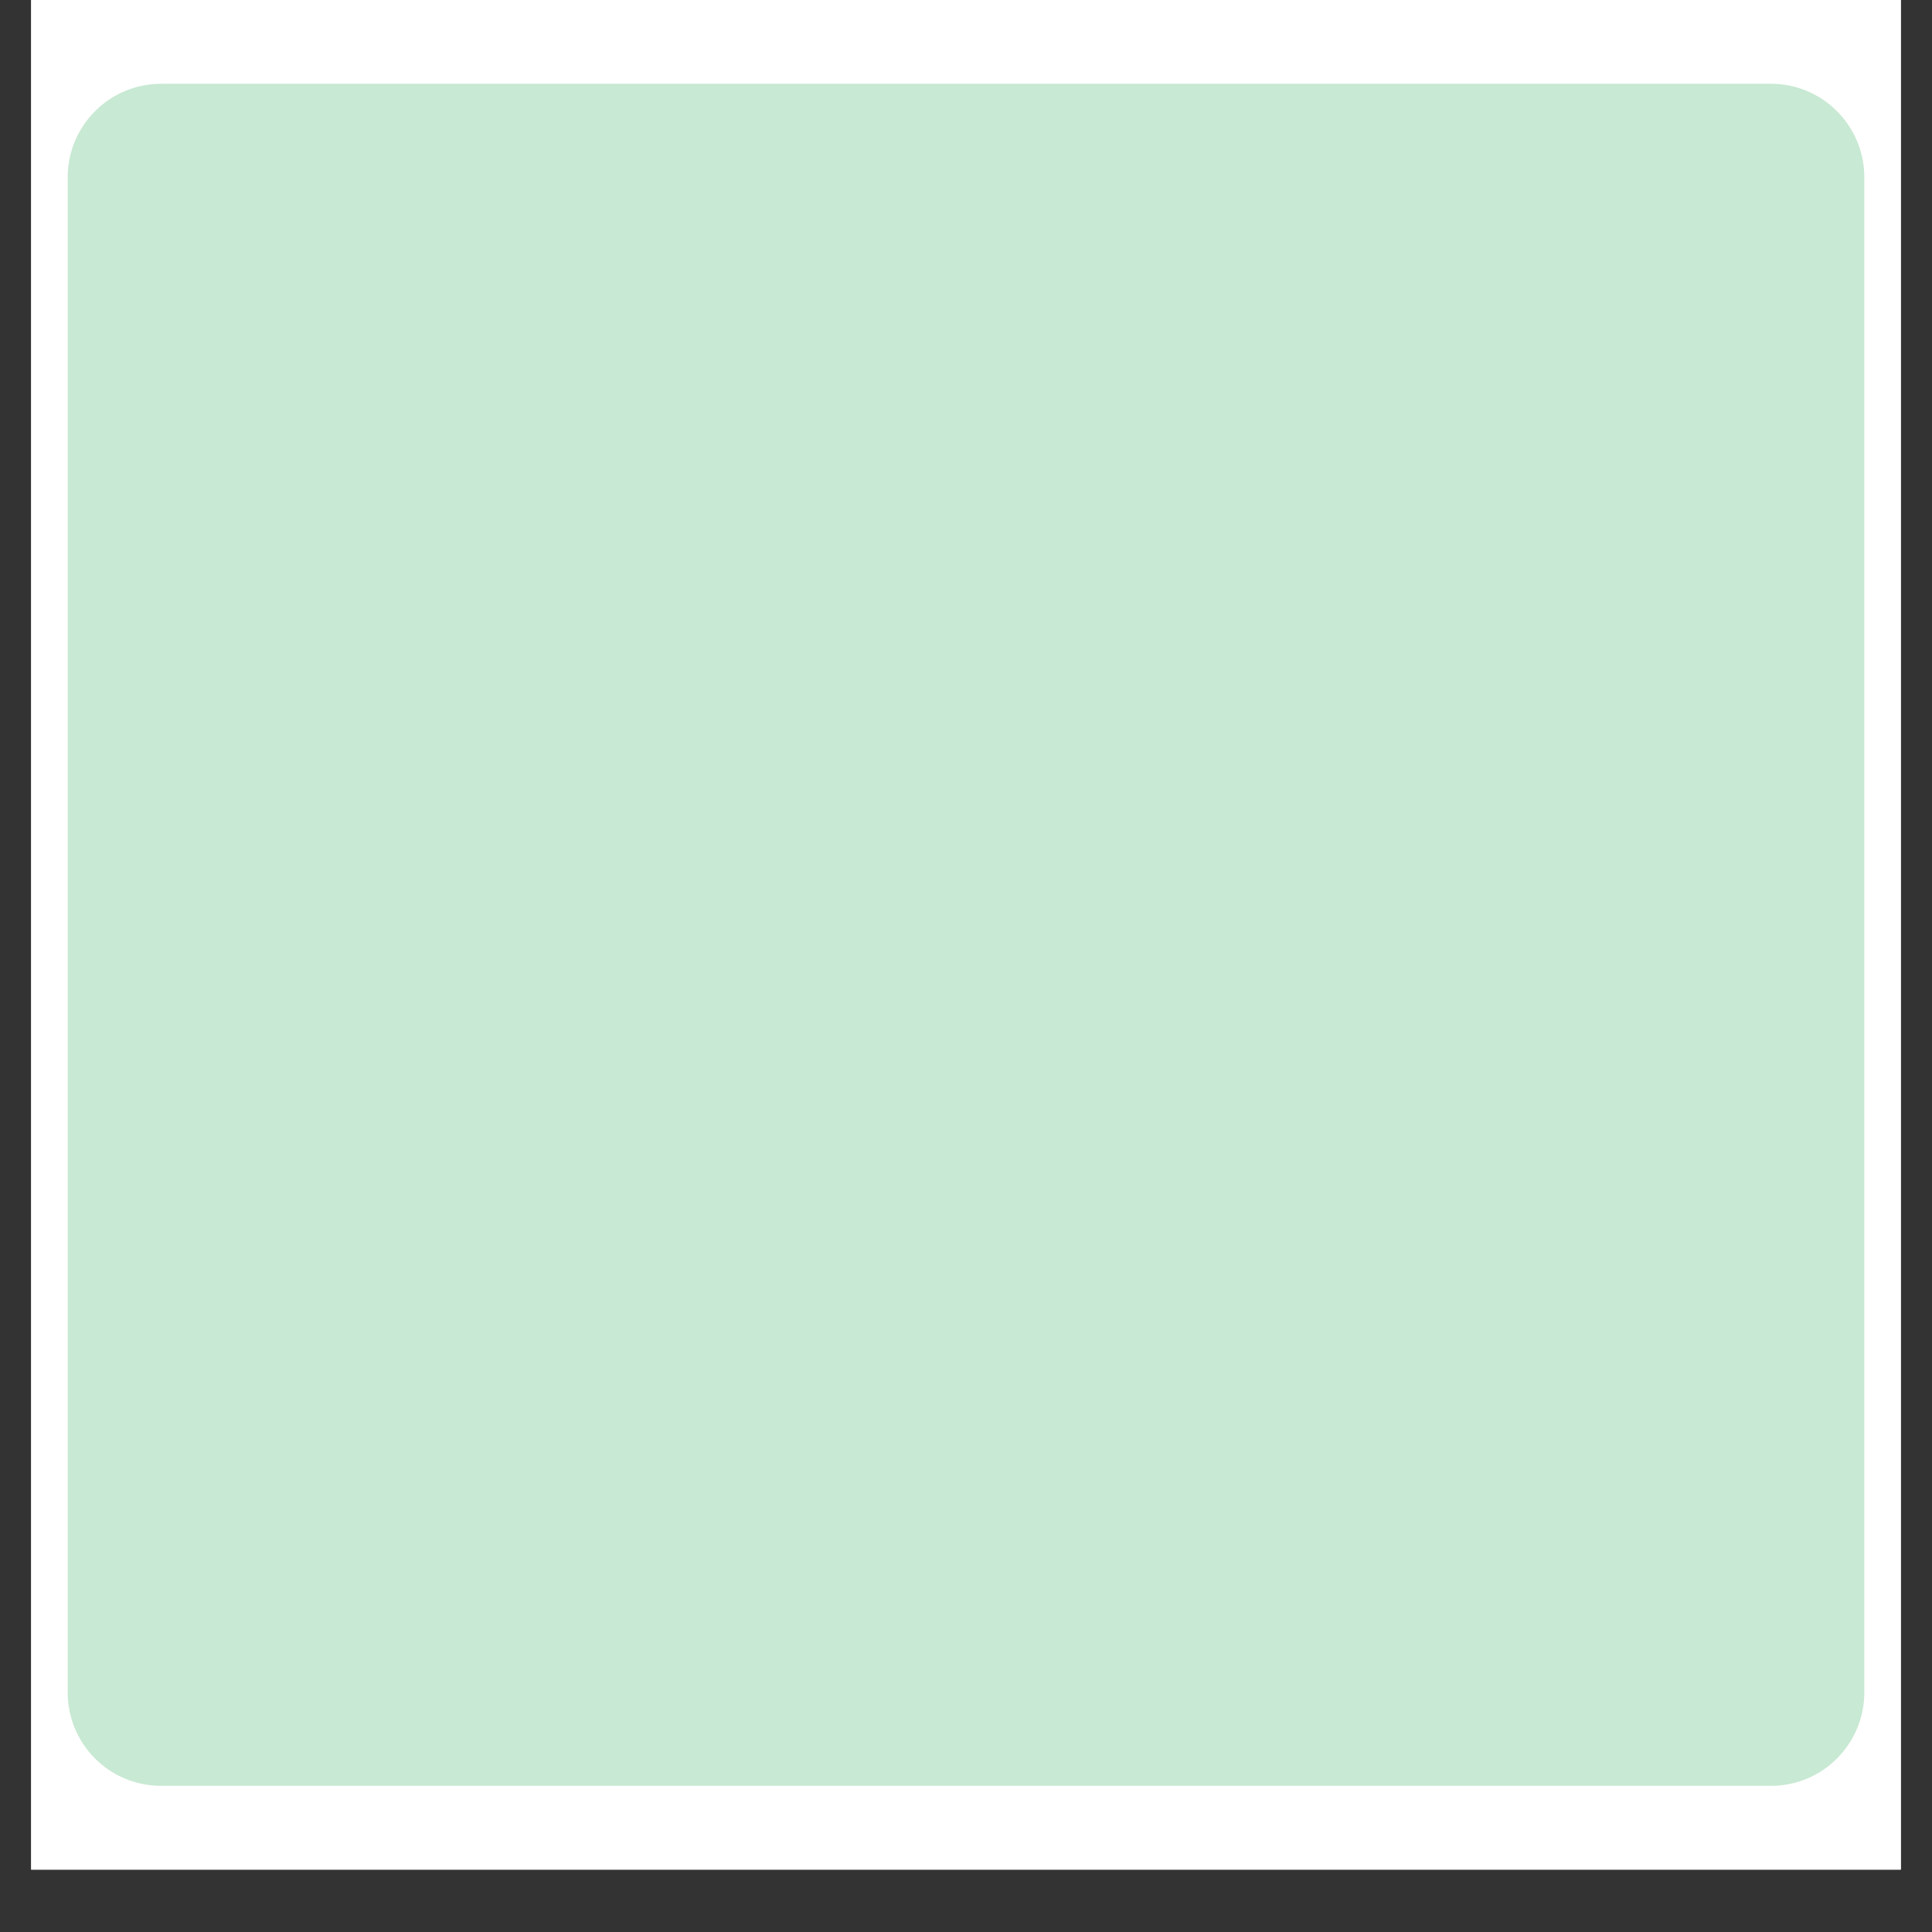 <?xml version="1.0" encoding="UTF-8"?> <svg xmlns="http://www.w3.org/2000/svg" xmlns:xlink="http://www.w3.org/1999/xlink" width="40" zoomAndPan="magnify" viewBox="0 0 30 30" height="40" preserveAspectRatio="xMidYMid meet"><rect x="0" y="0" width="30" height="30" fill="#333333" stroke="none"/> <defs> <clipPath id="ef184d1072"> <path d="M 0.484 0 L 29.516 0 L 29.516 29.031 L 0.484 29.031 Z M 0.484 0 " clip-rule="nonzero"></path> </clipPath> <clipPath id="4587331ddb"> <path d="M 1.051 1.301 L 28.949 1.301 L 28.949 27.73 L 1.051 27.73 Z M 1.051 1.301 " clip-rule="nonzero"></path> </clipPath> <clipPath id="32a4224da3"> <path d="M 2.5 1.301 L 27.5 1.301 C 28.301 1.301 28.949 1.953 28.949 2.754 L 28.949 26.277 C 28.949 27.082 28.301 27.73 27.5 27.73 L 2.5 27.73 C 1.699 27.73 1.051 27.082 1.051 26.277 L 1.051 2.754 C 1.051 1.953 1.699 1.301 2.5 1.301 Z M 2.5 1.301 " clip-rule="nonzero"></path> </clipPath> </defs> <g clip-path="url(#ef184d1072)"> <path fill="#ffffff" d="M 0.484 0 L 29.516 0 L 29.516 29.031 L 0.484 29.031 Z M 0.484 0 " fill-opacity="1" fill-rule="nonzero"></path> <path fill="#ffffff" d="M 0.484 0 L 29.516 0 L 29.516 29.031 L 0.484 29.031 Z M 0.484 0 " fill-opacity="1" fill-rule="nonzero"></path> </g> <g clip-path="url(#4587331ddb)"> <g clip-path="url(#32a4224da3)"> <path fill="#c8e9d3" d="M 1.051 1.301 L 28.949 1.301 L 28.949 27.73 L 1.051 27.73 Z M 1.051 1.301 " fill-opacity="1" fill-rule="nonzero"></path> </g> </g> </svg> 